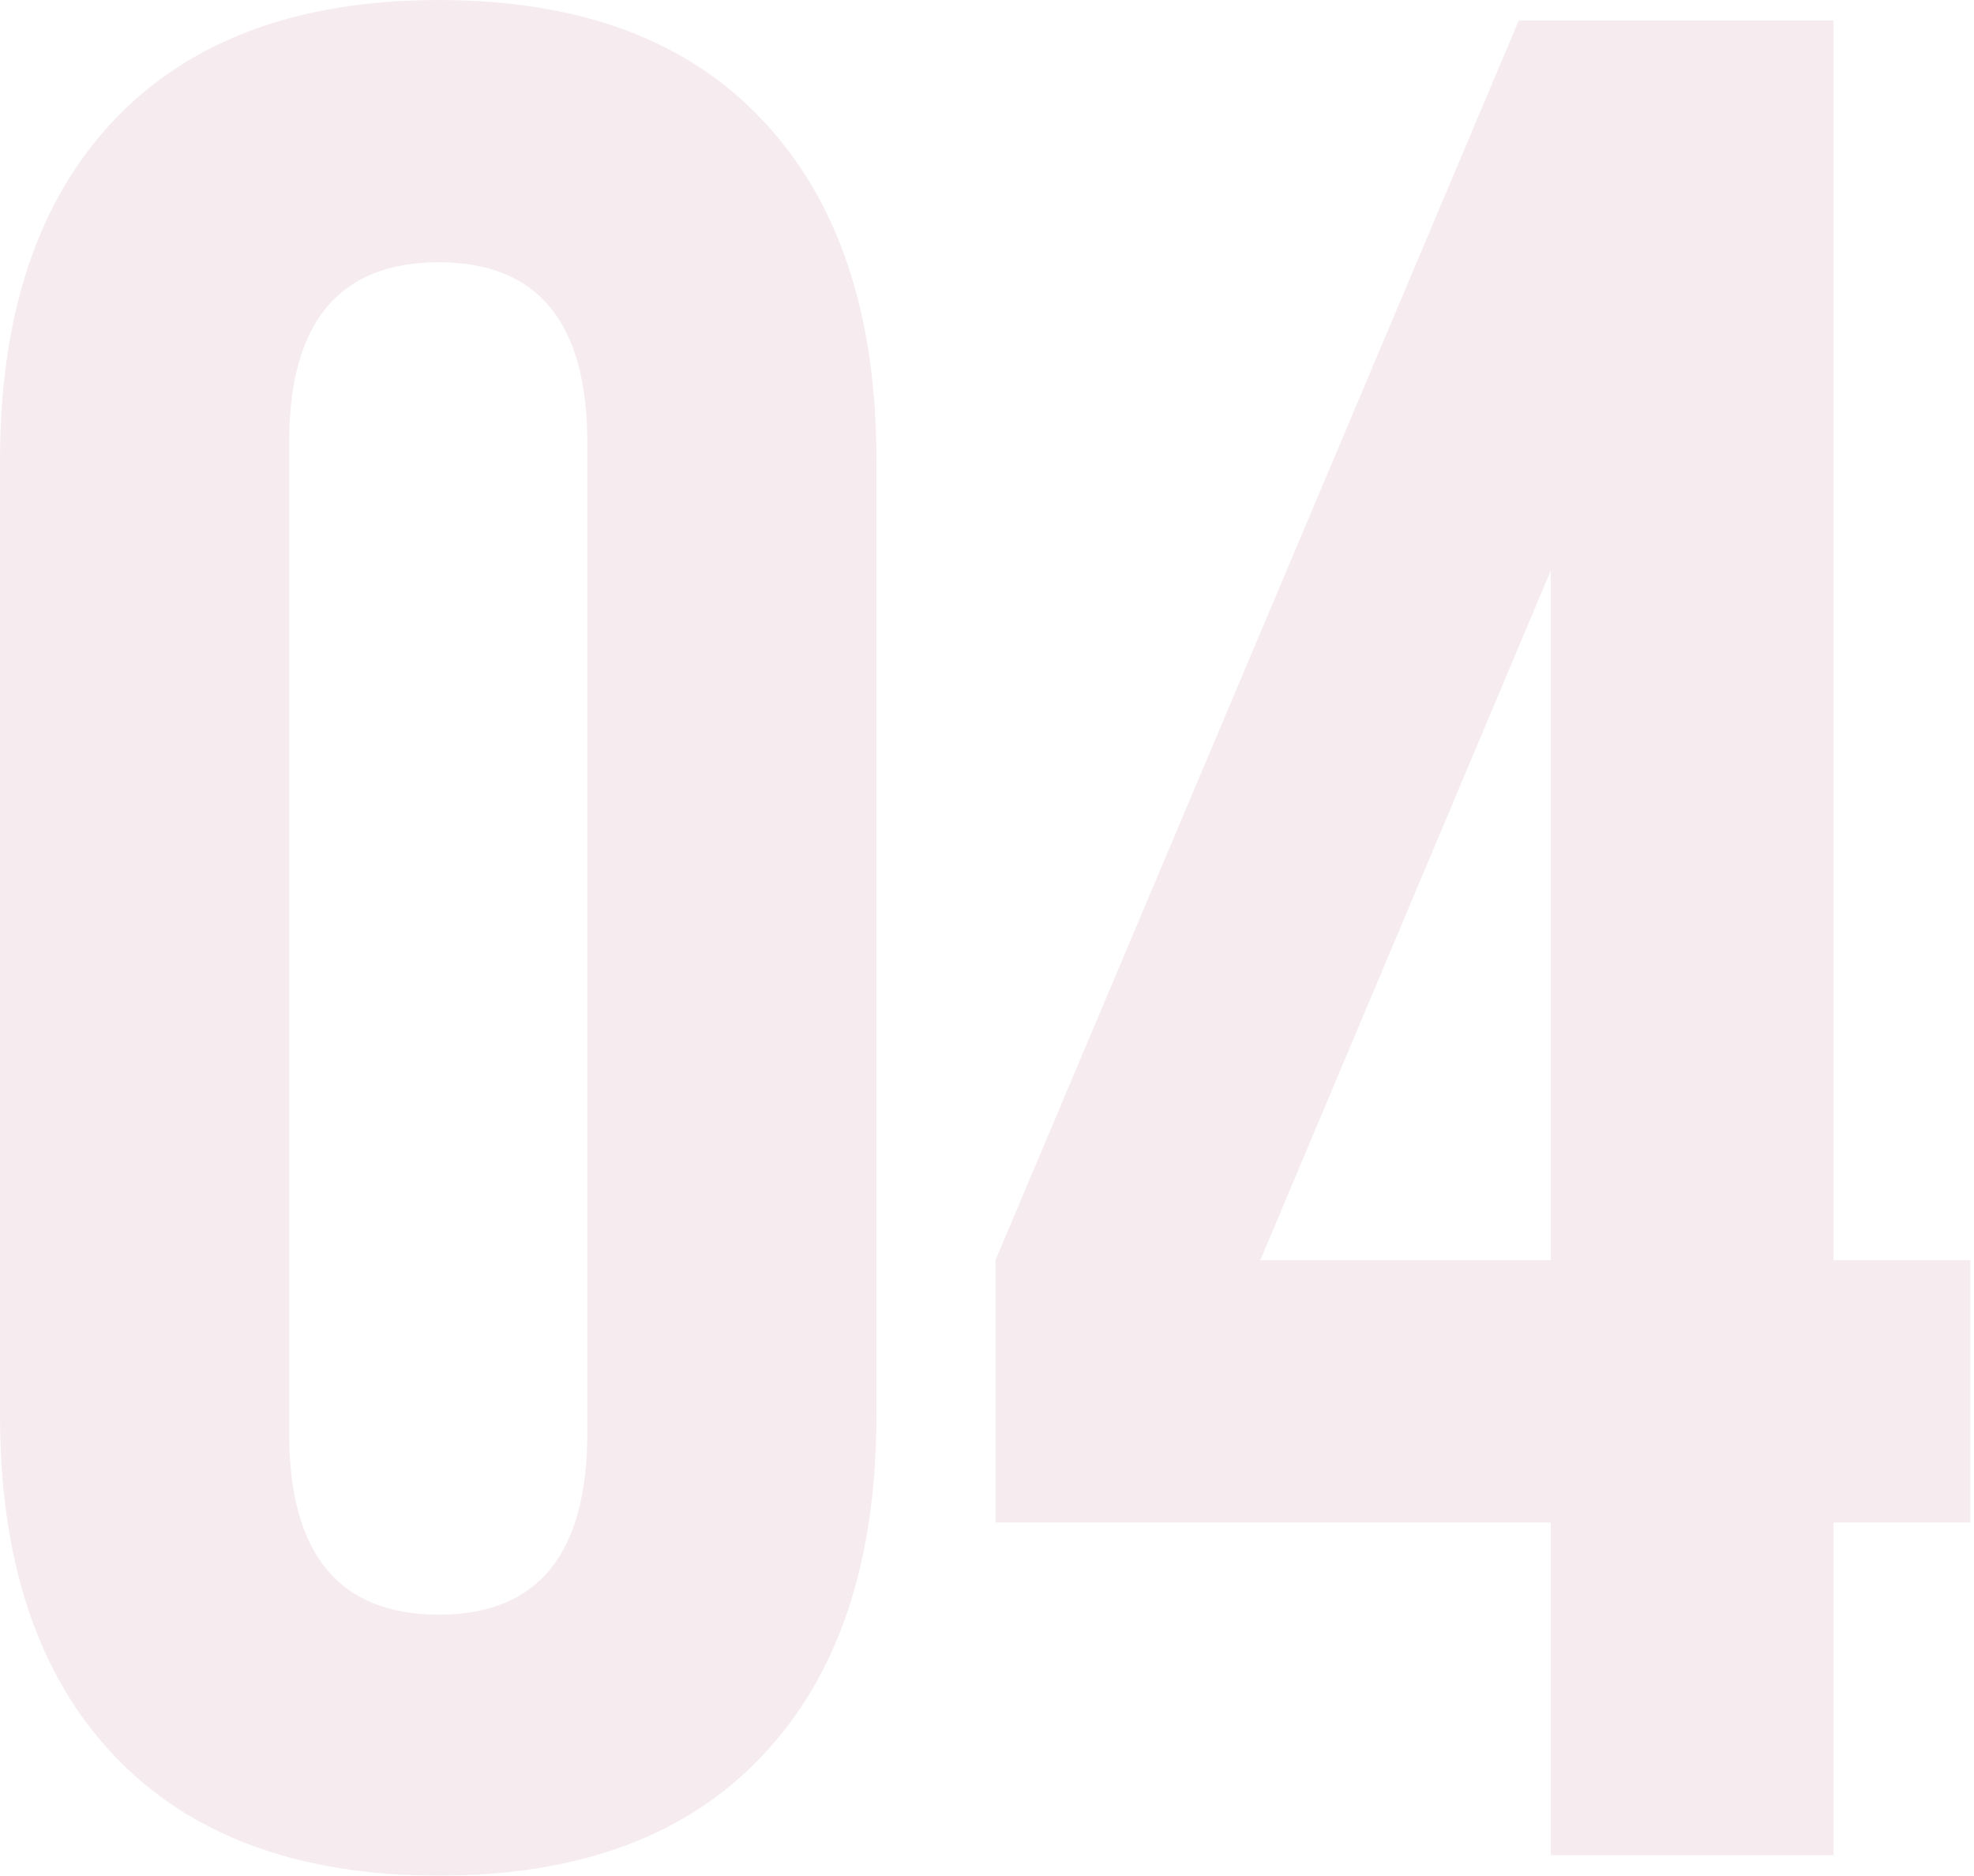 <?xml version="1.0" encoding="UTF-8"?> <svg xmlns="http://www.w3.org/2000/svg" width="221" height="210" viewBox="0 0 221 210" fill="none"> <path d="M-0.001 158.431V51.569C-0.001 35.143 4.249 22.442 12.748 13.465C21.248 4.488 33.376 -6.92854e-06 49.133 -6.92854e-06C64.89 -6.92854e-06 76.971 4.488 85.375 13.465C93.874 22.442 98.124 35.143 98.124 51.569V158.431C98.124 174.857 93.874 187.558 85.375 196.535C76.971 205.512 64.89 210 49.133 210C33.376 210 21.248 205.512 12.748 196.535C4.249 187.558 -0.001 174.857 -0.001 158.431ZM32.373 160.437C32.373 173.997 37.96 180.778 49.133 180.778C60.211 180.778 65.75 173.997 65.75 160.437V49.563C65.75 36.098 60.211 29.366 49.133 29.366C37.96 29.366 32.373 36.098 32.373 49.563V160.437ZM111.446 170.464V141.098L170.034 2.292H205.272V141.098H220.6V170.464H205.272V207.708H173.615V170.464H111.446ZM141.098 141.098H173.615V63.888L141.098 141.098Z" fill="#A6425B" fill-opacity="0.1"></path> </svg> 